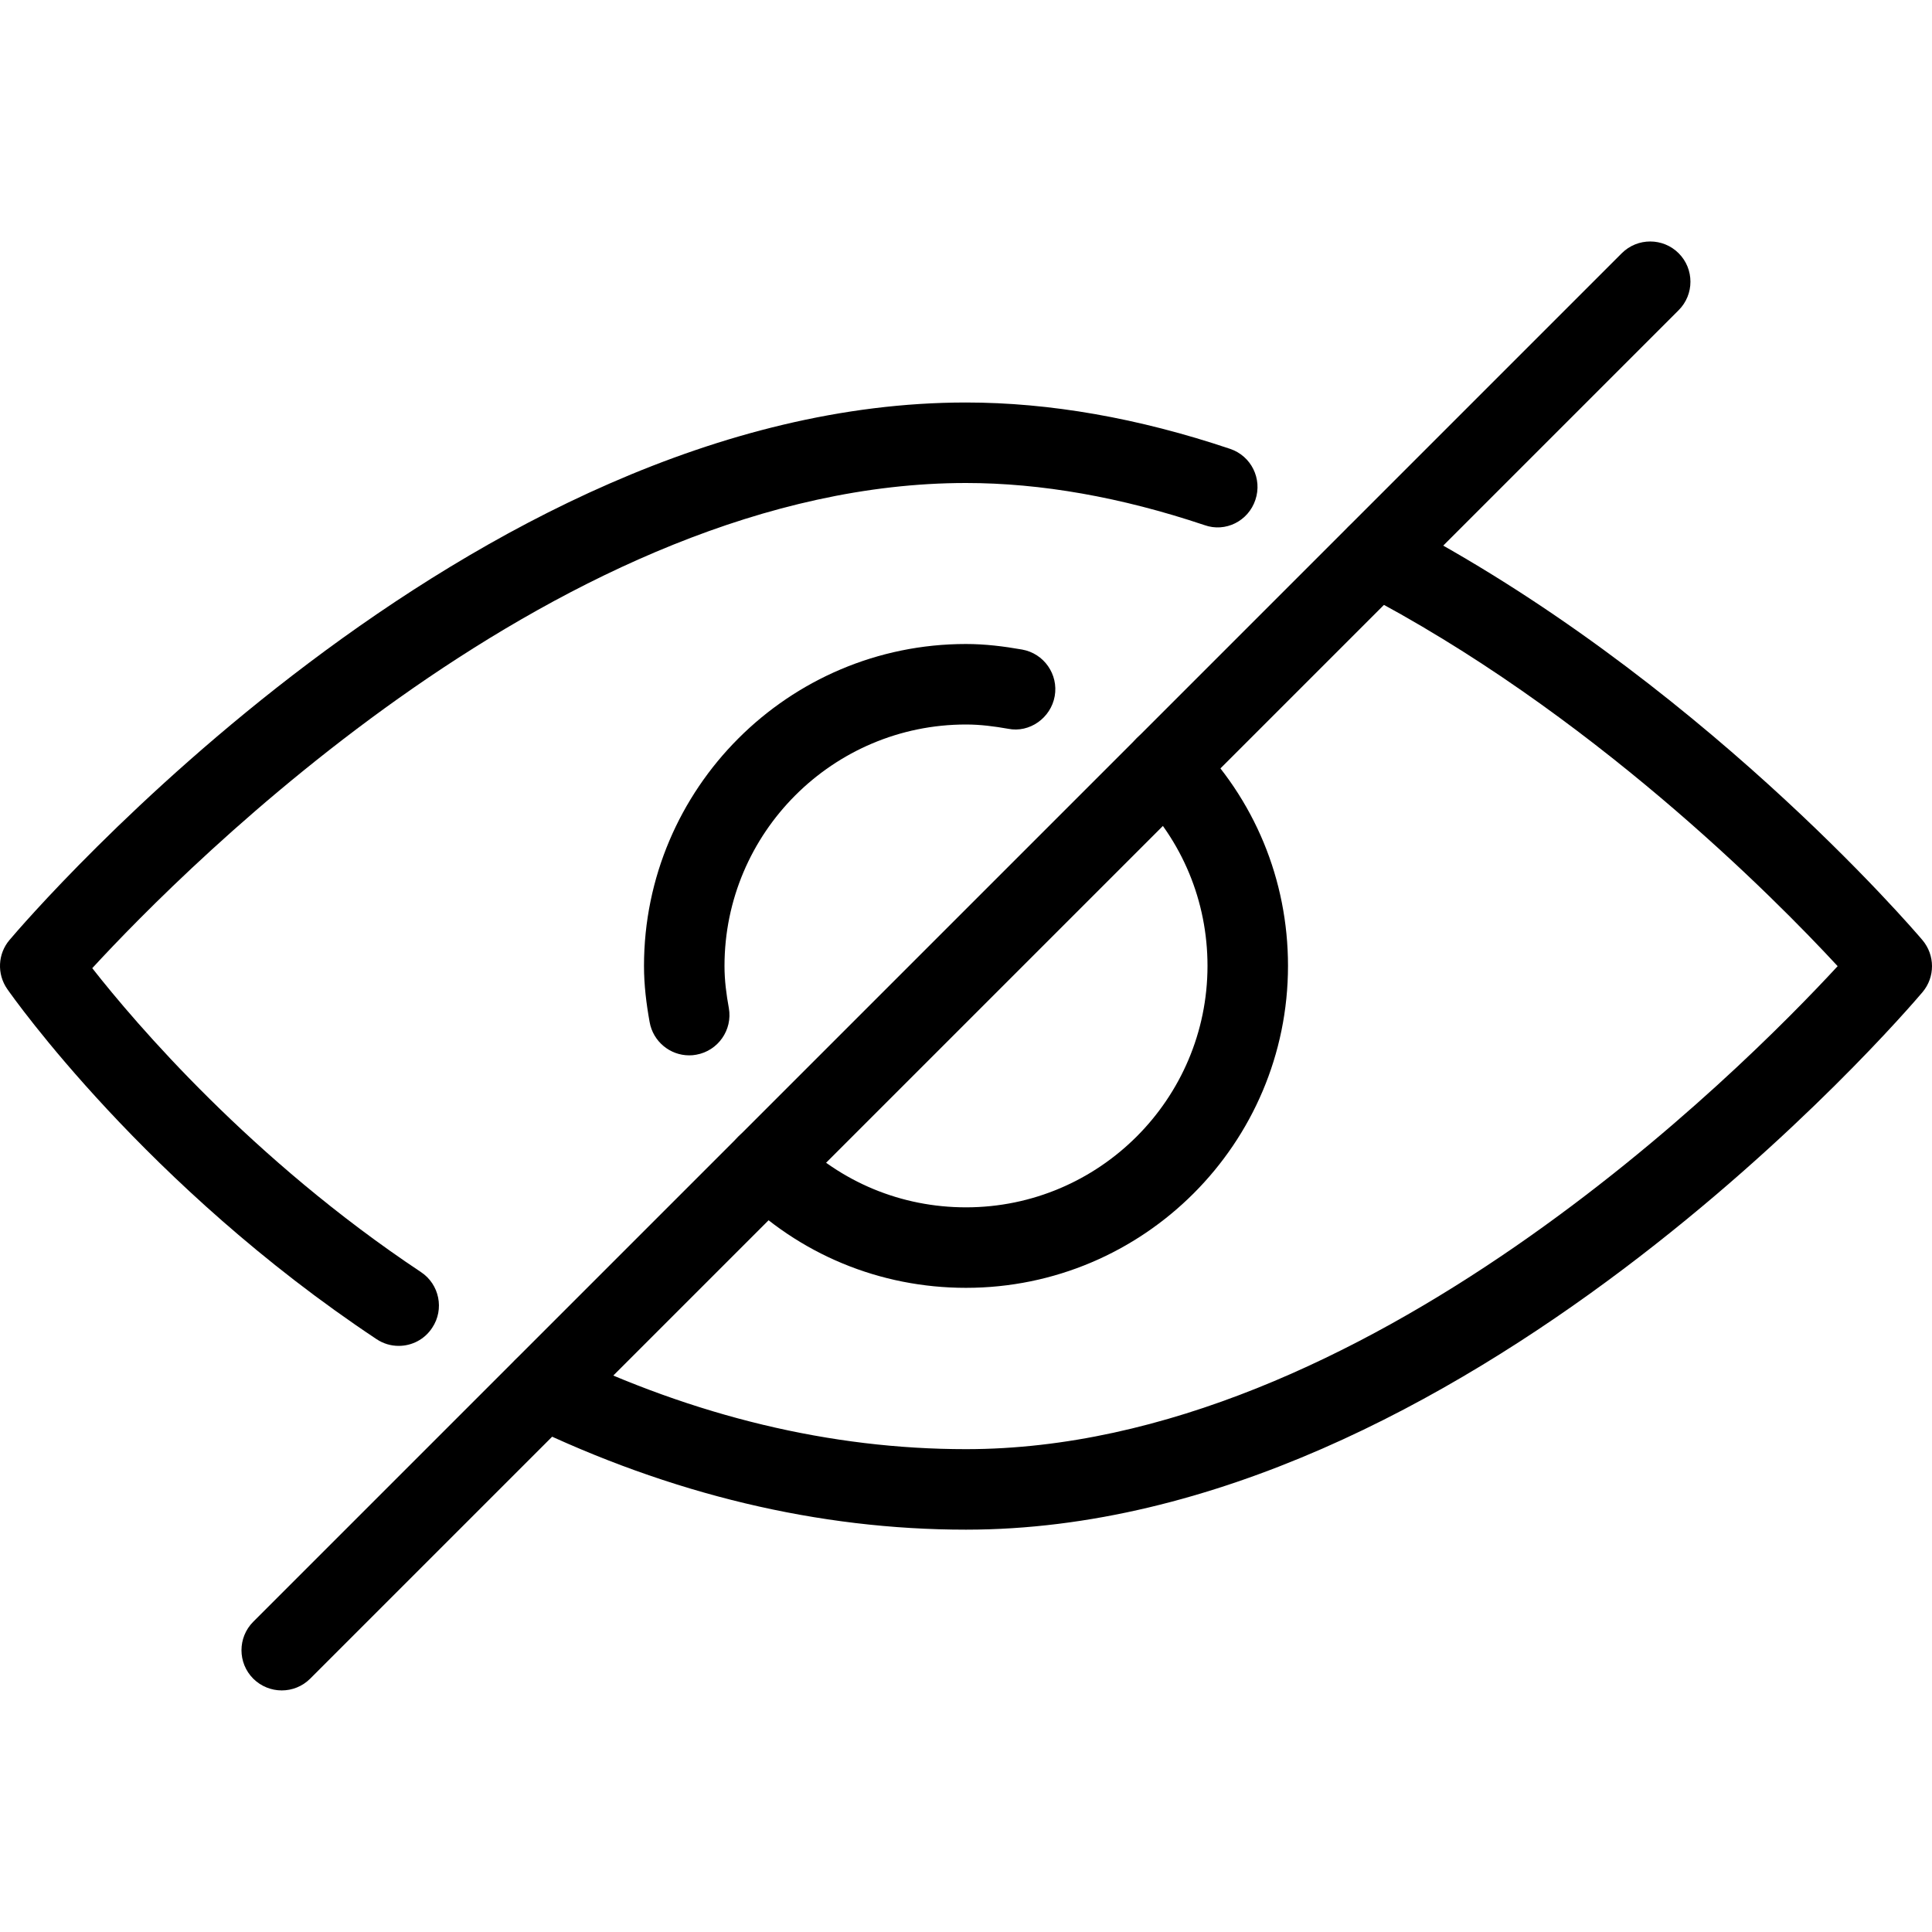 <svg width="24" height="24" viewBox="0 0 24 24" fill="none" xmlns="http://www.w3.org/2000/svg">
<g clip-path="url(#clip0)">
<path d="M14.828 9.17C14.633 8.975 14.316 8.975 14.121 9.17C13.926 9.365 13.926 9.683 14.121 9.877C14.687 10.443 15 11.196 15 11.998C15 13.652 13.654 14.998 12 14.998C11.198 14.998 10.445 14.686 9.879 14.119C9.684 13.924 9.367 13.924 9.172 14.119C8.977 14.313 8.977 14.631 9.172 14.826C9.926 15.582 10.931 15.998 12 15.998C14.206 15.998 16 14.204 16 11.998C16 10.929 15.584 9.924 14.828 9.17Z" fill="black"/>
<path d="M12.697 8.069C12.47 8.029 12.238 8 12 8C9.794 8 8 9.794 8 12C8 12.238 8.029 12.47 8.07 12.697C8.113 12.939 8.324 13.11 8.561 13.11C8.59 13.11 8.619 13.108 8.649 13.102C8.92 13.054 9.102 12.794 9.054 12.523C9.023 12.353 9 12.18 9 12C9 10.346 10.346 9 12 9C12.18 9 12.353 9.023 12.523 9.053C12.789 9.107 13.054 8.919 13.102 8.648C13.15 8.377 12.968 8.117 12.697 8.069Z" fill="black"/>
<path d="M23.881 11.678C23.768 11.544 21.063 8.387 17.332 6.454C17.09 6.327 16.785 6.423 16.658 6.67C16.531 6.915 16.627 7.216 16.873 7.344C19.747 8.832 22.043 11.153 22.828 12.002C21.636 13.293 16.945 18.002 12 18.002C10.322 18.002 8.631 17.596 6.972 16.797C6.726 16.675 6.425 16.78 6.305 17.029C6.184 17.277 6.289 17.576 6.538 17.697C8.333 18.564 10.171 19.002 12 19.002C18.161 19.002 23.651 12.598 23.882 12.325C24.04 12.138 24.039 11.865 23.881 11.678Z" fill="black"/>
<path d="M15.281 5.576C14.143 5.193 13.039 5 12 5C5.839 5 0.349 11.404 0.118 11.677C-0.028 11.849 -0.04 12.099 0.09 12.286C0.159 12.385 1.812 14.732 4.677 16.635C4.762 16.692 4.857 16.719 4.953 16.719C5.114 16.719 5.273 16.641 5.369 16.494C5.522 16.265 5.459 15.954 5.229 15.802C3.125 14.403 1.685 12.714 1.146 12.027C2.297 10.777 7.019 6 12 6C12.931 6 13.928 6.176 14.962 6.523C15.224 6.617 15.508 6.472 15.595 6.209C15.683 5.947 15.543 5.664 15.281 5.576Z" fill="black"/>
<path d="M20.853 3.146C20.658 2.951 20.341 2.951 20.146 3.146L3.146 20.146C2.951 20.341 2.951 20.658 3.146 20.853C3.244 20.95 3.372 20.999 3.5 20.999C3.628 20.999 3.756 20.95 3.853 20.853L20.853 3.853C21.048 3.658 21.048 3.341 20.853 3.146Z" fill="black"/>
</g>
<defs>
<clipPath id="clip0">
<rect width="24" height="24" fill="white"/>
</clipPath>
</defs>
</svg>
